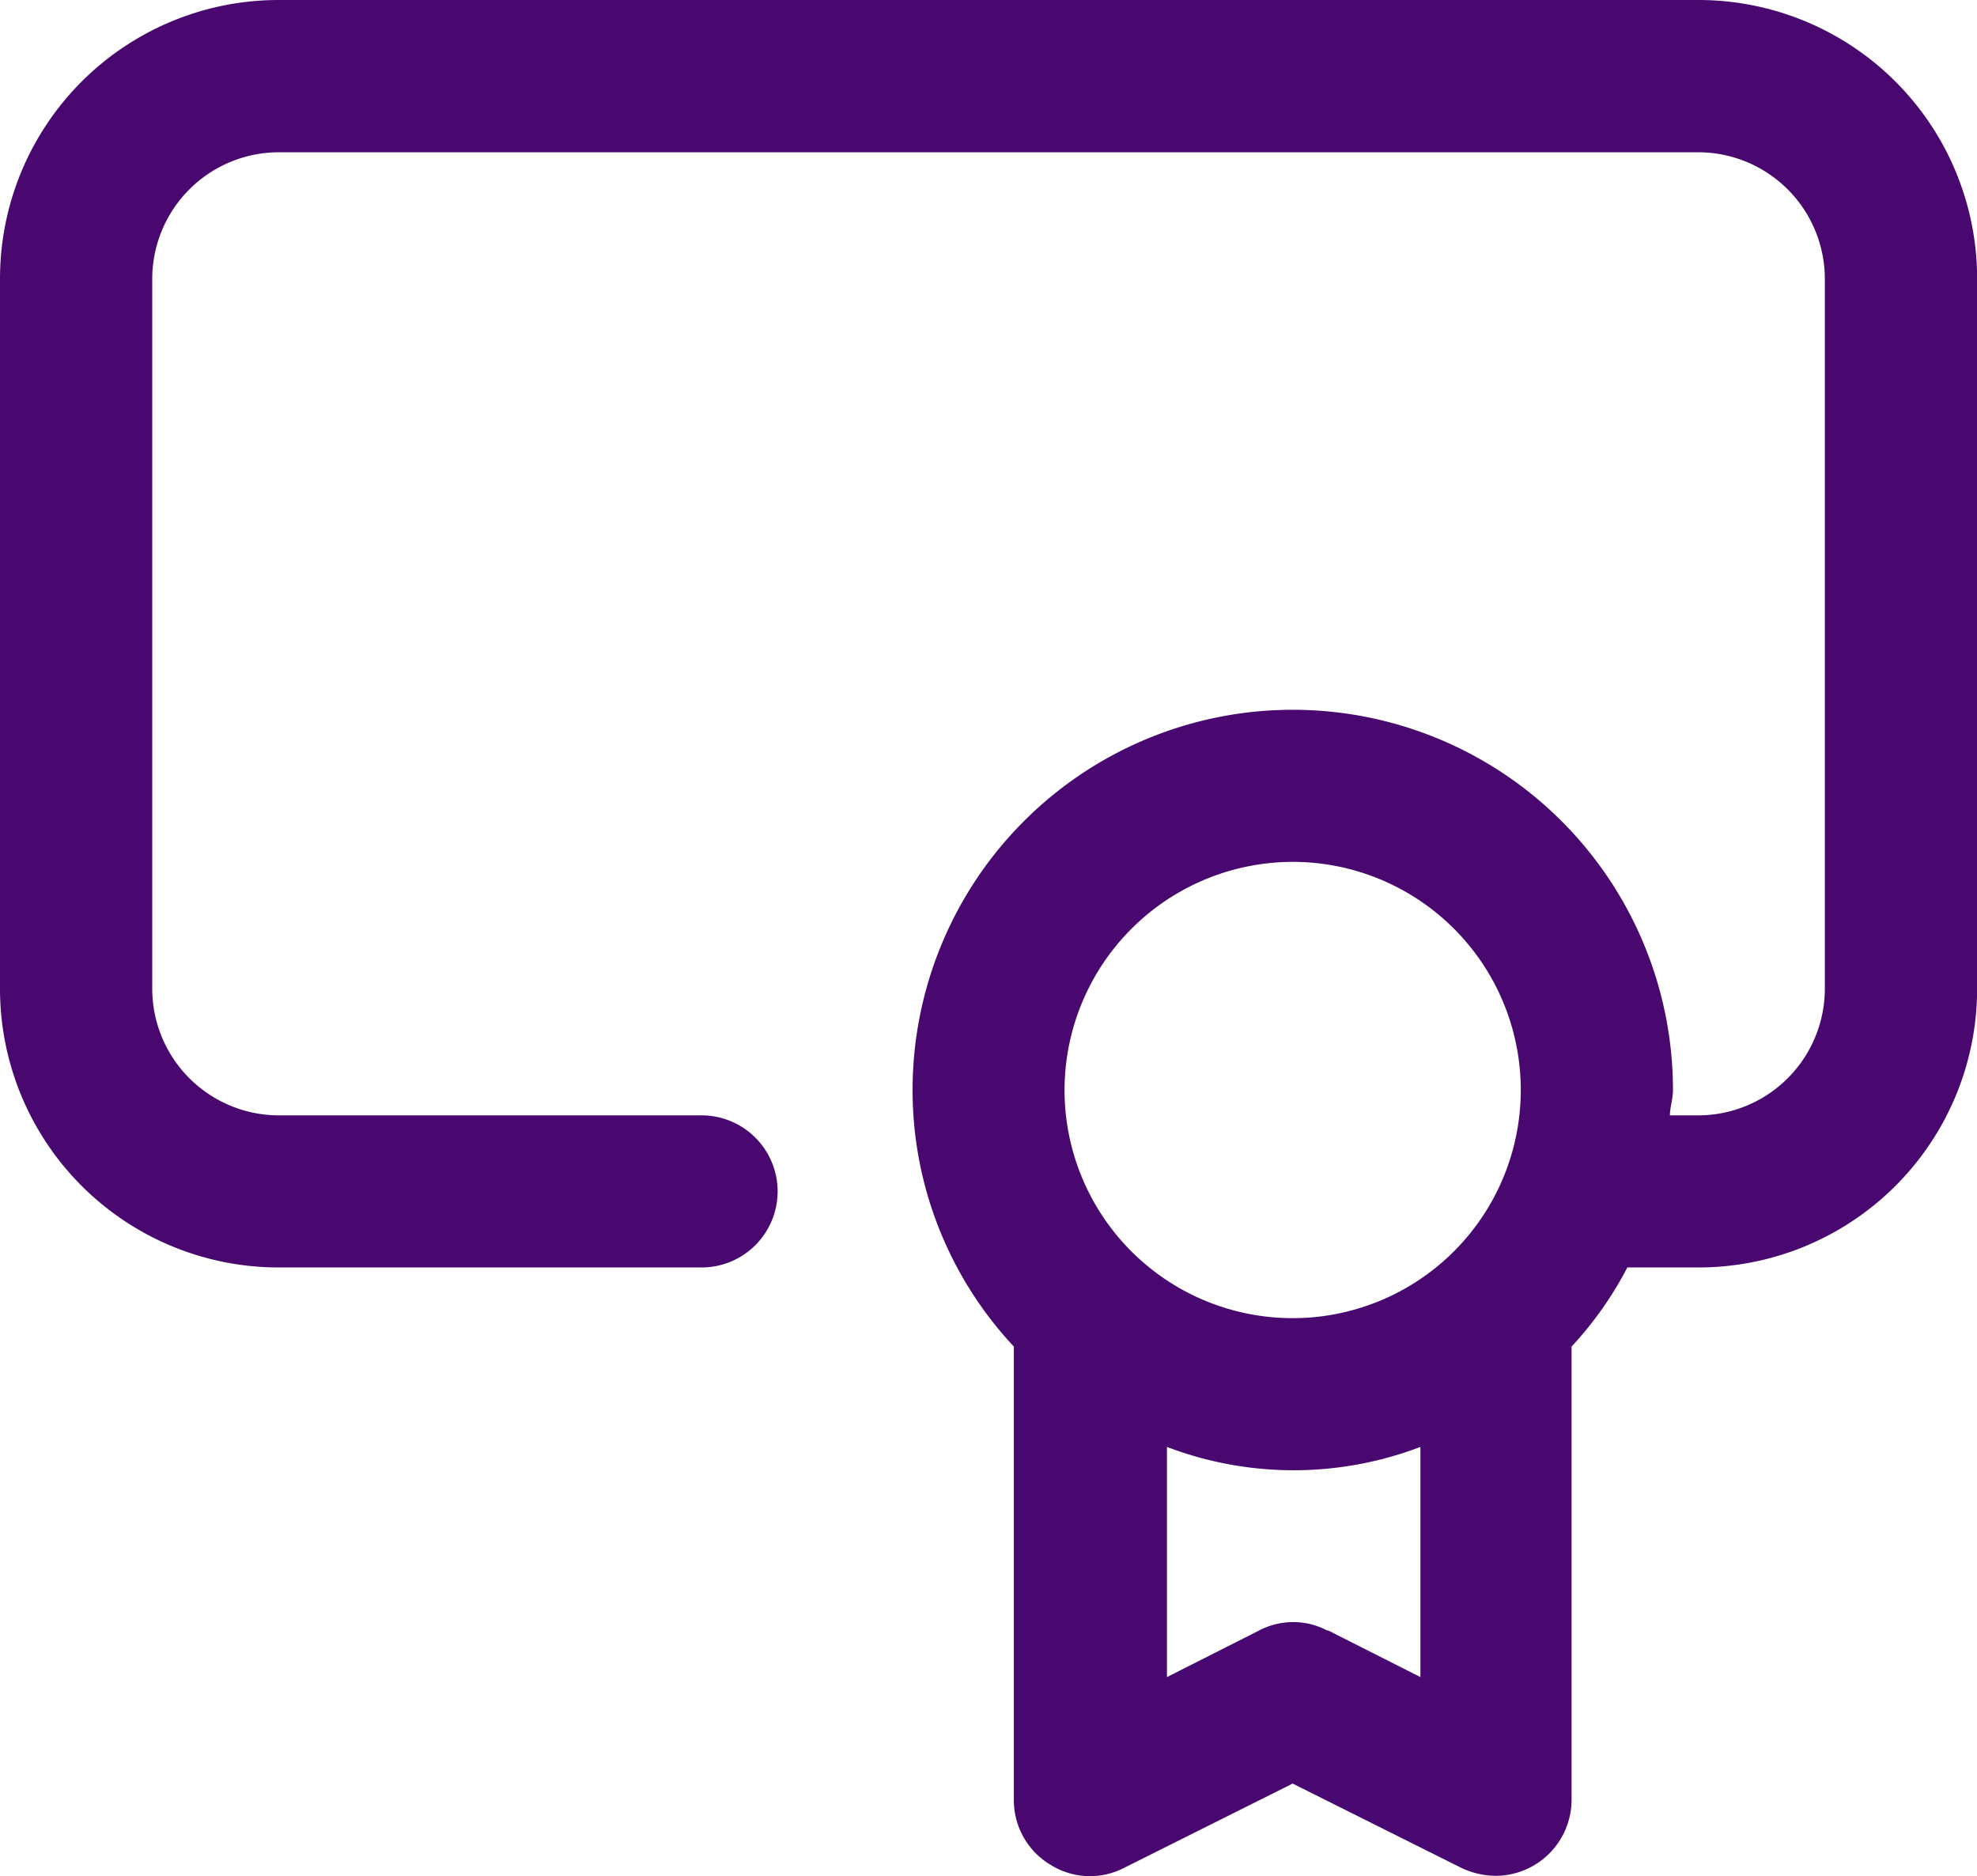 <?xml version="1.0" encoding="UTF-8"?> <svg xmlns="http://www.w3.org/2000/svg" width="49.998" height="47.442" viewBox="0 0 49.998 47.442"><g id="j" transform="translate(0 -36)"><path id="Path_3602" data-name="Path 3602" d="M45.2,2.25H9.3A7.047,7.047,0,0,0,2.25,9.3V27.249A7.047,7.047,0,0,0,9.3,34.3H19.993a1.923,1.923,0,1,0,0-3.846H9.3A3.206,3.206,0,0,1,6.1,27.249V9.3A3.206,3.206,0,0,1,9.3,6.1H45.2A3.206,3.206,0,0,1,48.4,9.3V27.249A3.206,3.206,0,0,1,45.2,30.454h-.718c0-.205.077-.41.077-.641a9.615,9.615,0,0,0-19.23,0A9.49,9.49,0,0,0,27.89,36.3V47.761a1.9,1.9,0,0,0,.923,1.641,1.879,1.879,0,0,0,1.872.077l4.256-2.128L39.2,49.479a2.071,2.071,0,0,0,.872.205,1.927,1.927,0,0,0,1.923-1.923V36.3a9.092,9.092,0,0,0,1.41-2H45.2a7.047,7.047,0,0,0,7.051-7.051V9.3A7.047,7.047,0,0,0,45.2,2.25ZM34.941,24.044a5.769,5.769,0,1,1-5.769,5.769A5.778,5.778,0,0,1,34.941,24.044Zm.872,19.435a1.85,1.85,0,0,0-1.718,0l-2.333,1.179v-5.82a9,9,0,0,0,6.41,0v5.82l-2.333-1.179Z" transform="translate(-2.25 33.75)" fill="#48086f"></path></g></svg> 